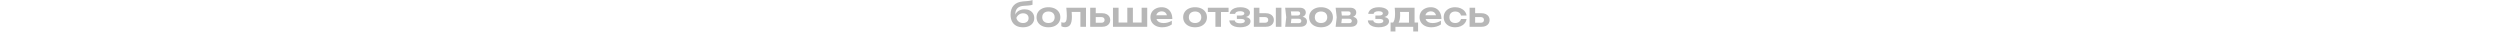 <?xml version="1.0" encoding="UTF-8"?> <svg xmlns="http://www.w3.org/2000/svg" width="1494" height="19" viewBox="0 0 1494 19" fill="none"><path d="M611.333 16.3C609.773 16.3 608.44 16.007 607.333 15.42C606.226 14.82 605.38 13.96 604.793 12.84C604.206 11.72 603.913 10.367 603.913 8.78C603.913 6.42 604.546 4.56 605.813 3.2C607.08 1.84 608.893 1.06 611.253 0.86C612.213 0.78 613.006 0.713 613.633 0.66C614.26 0.607 614.773 0.553 615.173 0.5C615.586 0.433 615.933 0.367 616.213 0.3C616.493 0.22 616.766 0.133 617.033 0.04V2.82C616.753 2.927 616.393 3.027 615.953 3.12C615.526 3.2 614.98 3.267 614.313 3.32C613.66 3.373 612.853 3.427 611.893 3.48C610.146 3.56 608.846 4.04 607.993 4.92C607.14 5.8 606.713 7.067 606.713 8.72V9.26L606.593 9.02C606.86 8.3 607.266 7.68 607.813 7.16C608.36 6.64 609.013 6.247 609.773 5.98C610.546 5.7 611.38 5.56 612.273 5.56C613.433 5.56 614.446 5.78 615.313 6.22C616.18 6.647 616.853 7.253 617.333 8.04C617.826 8.827 618.073 9.747 618.073 10.8C618.073 11.907 617.793 12.873 617.233 13.7C616.673 14.527 615.886 15.167 614.873 15.62C613.873 16.073 612.693 16.3 611.333 16.3ZM611.413 13.76C612.08 13.76 612.66 13.64 613.153 13.4C613.646 13.16 614.026 12.82 614.293 12.38C614.56 11.94 614.693 11.427 614.693 10.84C614.693 10.253 614.56 9.747 614.293 9.32C614.026 8.88 613.646 8.54 613.153 8.3C612.66 8.06 612.08 7.94 611.413 7.94C610.493 7.94 609.68 8.187 608.973 8.68C608.266 9.16 607.733 9.833 607.373 10.7C607.586 11.633 608.053 12.38 608.773 12.94C609.506 13.487 610.386 13.76 611.413 13.76ZM626.557 16.3C625.143 16.3 623.903 16.053 622.837 15.56C621.77 15.053 620.937 14.353 620.337 13.46C619.737 12.553 619.437 11.507 619.437 10.32C619.437 9.12 619.737 8.073 620.337 7.18C620.937 6.273 621.77 5.573 622.837 5.08C623.903 4.573 625.143 4.32 626.557 4.32C627.97 4.32 629.21 4.573 630.277 5.08C631.343 5.573 632.17 6.273 632.757 7.18C633.357 8.073 633.657 9.12 633.657 10.32C633.657 11.507 633.357 12.553 632.757 13.46C632.17 14.353 631.343 15.053 630.277 15.56C629.21 16.053 627.97 16.3 626.557 16.3ZM626.557 13.76C627.33 13.76 627.99 13.62 628.537 13.34C629.097 13.06 629.523 12.667 629.817 12.16C630.123 11.64 630.277 11.027 630.277 10.32C630.277 9.6 630.123 8.987 629.817 8.48C629.523 7.96 629.097 7.56 628.537 7.28C627.99 7 627.33 6.86 626.557 6.86C625.797 6.86 625.137 7 624.577 7.28C624.017 7.56 623.583 7.96 623.277 8.48C622.983 8.987 622.837 9.6 622.837 10.32C622.837 11.027 622.983 11.64 623.277 12.16C623.583 12.667 624.017 13.06 624.577 13.34C625.137 13.62 625.797 13.76 626.557 13.76ZM637.231 4.62H648.991V16H645.651V5.62L647.191 7.14H638.891L640.331 5.9C640.398 6.713 640.451 7.467 640.491 8.16C640.544 8.84 640.571 9.453 640.571 10C640.571 12.187 640.244 13.773 639.591 14.76C638.951 15.747 637.911 16.24 636.471 16.24C636.071 16.24 635.684 16.193 635.311 16.1C634.951 16.02 634.598 15.88 634.251 15.68V13.26C634.491 13.353 634.724 13.427 634.951 13.48C635.191 13.52 635.411 13.54 635.611 13.54C636.291 13.54 636.778 13.233 637.071 12.62C637.378 11.993 637.531 10.967 637.531 9.54C637.531 8.9 637.504 8.167 637.451 7.34C637.411 6.513 637.338 5.607 637.231 4.62ZM651.502 16V4.62H654.822V15.14L653.742 13.6H658.182C658.795 13.6 659.268 13.453 659.602 13.16C659.935 12.853 660.102 12.44 660.102 11.92C660.102 11.373 659.935 10.953 659.602 10.66C659.268 10.353 658.795 10.2 658.182 10.2H653.762V7.9H658.682C659.655 7.9 660.495 8.073 661.202 8.42C661.922 8.753 662.482 9.227 662.882 9.84C663.282 10.44 663.482 11.147 663.482 11.96C663.482 12.76 663.282 13.467 662.882 14.08C662.482 14.693 661.928 15.167 661.222 15.5C660.515 15.833 659.682 16 658.722 16H651.502ZM665.115 16V4.62H668.455V14.48L667.435 13.48H674.435L673.675 14.48V4.62H677.015V14.48L676.115 13.48H683.235L682.235 14.48V4.62H685.575V16H665.115ZM694.523 16.3C693.176 16.3 691.97 16.053 690.903 15.56C689.85 15.053 689.016 14.347 688.403 13.44C687.803 12.533 687.503 11.48 687.503 10.28C687.503 9.093 687.79 8.053 688.363 7.16C688.95 6.267 689.75 5.573 690.763 5.08C691.776 4.573 692.93 4.32 694.223 4.32C695.543 4.32 696.676 4.613 697.623 5.2C698.57 5.773 699.296 6.587 699.803 7.64C700.323 8.693 700.583 9.933 700.583 11.36H690.183V9.14H698.783L697.483 9.94C697.43 9.273 697.263 8.707 696.983 8.24C696.716 7.773 696.35 7.413 695.883 7.16C695.416 6.907 694.87 6.78 694.243 6.78C693.563 6.78 692.97 6.92 692.463 7.2C691.97 7.467 691.583 7.847 691.303 8.34C691.036 8.82 690.903 9.387 690.903 10.04C690.903 10.827 691.076 11.5 691.423 12.06C691.77 12.62 692.276 13.047 692.943 13.34C693.61 13.633 694.416 13.78 695.363 13.78C696.216 13.78 697.076 13.66 697.943 13.42C698.81 13.167 699.59 12.813 700.283 12.36V14.6C699.536 15.133 698.663 15.553 697.663 15.86C696.676 16.153 695.63 16.3 694.523 16.3ZM714.174 16.3C712.761 16.3 711.521 16.053 710.454 15.56C709.387 15.053 708.554 14.353 707.954 13.46C707.354 12.553 707.054 11.507 707.054 10.32C707.054 9.12 707.354 8.073 707.954 7.18C708.554 6.273 709.387 5.573 710.454 5.08C711.521 4.573 712.761 4.32 714.174 4.32C715.587 4.32 716.827 4.573 717.894 5.08C718.961 5.573 719.787 6.273 720.374 7.18C720.974 8.073 721.274 9.12 721.274 10.32C721.274 11.507 720.974 12.553 720.374 13.46C719.787 14.353 718.961 15.053 717.894 15.56C716.827 16.053 715.587 16.3 714.174 16.3ZM714.174 13.76C714.947 13.76 715.607 13.62 716.154 13.34C716.714 13.06 717.141 12.667 717.434 12.16C717.741 11.64 717.894 11.027 717.894 10.32C717.894 9.6 717.741 8.987 717.434 8.48C717.141 7.96 716.714 7.56 716.154 7.28C715.607 7 714.947 6.86 714.174 6.86C713.414 6.86 712.754 7 712.194 7.28C711.634 7.56 711.201 7.96 710.894 8.48C710.601 8.987 710.454 9.6 710.454 10.32C710.454 11.027 710.601 11.64 710.894 12.16C711.201 12.667 711.634 13.06 712.194 13.34C712.754 13.62 713.414 13.76 714.174 13.76ZM726.331 5.78H729.671V16H726.331V5.78ZM721.811 4.62H734.191V7.18H721.811V4.62ZM741.067 16.3C739.8 16.3 738.693 16.14 737.747 15.82C736.8 15.487 736.06 15.013 735.527 14.4C734.993 13.773 734.7 13.04 734.647 12.2H737.887C737.98 12.76 738.3 13.187 738.847 13.48C739.393 13.773 740.133 13.92 741.067 13.92C741.96 13.92 742.653 13.807 743.147 13.58C743.653 13.34 743.907 12.973 743.907 12.48C743.907 12.08 743.693 11.787 743.267 11.6C742.853 11.4 742.187 11.3 741.267 11.3H739.147V9.3H741.207C742.033 9.3 742.64 9.18 743.027 8.94C743.427 8.7 743.627 8.4 743.627 8.04C743.627 7.6 743.393 7.267 742.927 7.04C742.473 6.813 741.86 6.7 741.087 6.7C740.233 6.7 739.547 6.833 739.027 7.1C738.507 7.367 738.2 7.767 738.107 8.3H734.887C734.94 7.567 735.22 6.9 735.727 6.3C736.233 5.7 736.947 5.22 737.867 4.86C738.8 4.5 739.92 4.32 741.227 4.32C742.387 4.32 743.4 4.46 744.267 4.74C745.133 5.02 745.807 5.407 746.287 5.9C746.767 6.393 747.007 6.96 747.007 7.6C747.007 8.107 746.847 8.573 746.527 9C746.22 9.427 745.72 9.767 745.027 10.02C744.347 10.273 743.453 10.4 742.347 10.4V10.06C743.933 9.993 745.153 10.187 746.007 10.64C746.873 11.093 747.307 11.787 747.307 12.72C747.307 13.4 747.06 14.013 746.567 14.56C746.087 15.107 745.38 15.533 744.447 15.84C743.513 16.147 742.387 16.3 741.067 16.3ZM762.434 4.62H765.774V16H762.434V4.62ZM749.294 16V4.62H752.614V15.14L751.534 13.6H755.974C756.588 13.6 757.061 13.453 757.394 13.16C757.728 12.853 757.894 12.44 757.894 11.92C757.894 11.373 757.728 10.953 757.394 10.66C757.061 10.353 756.588 10.2 755.974 10.2H751.554V7.9H756.474C757.448 7.9 758.288 8.073 758.994 8.42C759.714 8.753 760.274 9.227 760.674 9.84C761.074 10.44 761.274 11.147 761.274 11.96C761.274 12.76 761.074 13.467 760.674 14.08C760.274 14.693 759.721 15.167 759.014 15.5C758.308 15.833 757.474 16 756.514 16H749.294ZM768.018 16L768.658 10.32L768.018 4.62H776.778C777.872 4.62 778.738 4.88 779.378 5.4C780.018 5.907 780.338 6.6 780.338 7.48C780.338 8.307 780.018 8.98 779.378 9.5C778.738 10.007 777.845 10.307 776.698 10.4L776.938 9.84C778.272 9.88 779.285 10.16 779.978 10.68C780.685 11.187 781.038 11.9 781.038 12.82C781.038 13.807 780.678 14.587 779.958 15.16C779.252 15.72 778.278 16 777.038 16H768.018ZM771.238 15.26L769.958 13.84H776.018C776.592 13.84 777.012 13.727 777.278 13.5C777.545 13.26 777.678 12.927 777.678 12.5C777.678 12.113 777.532 11.8 777.238 11.56C776.945 11.307 776.465 11.18 775.798 11.18H770.638V9.28H775.358C775.918 9.28 776.325 9.167 776.578 8.94C776.845 8.713 776.978 8.407 776.978 8.02C776.978 7.66 776.858 7.367 776.618 7.14C776.392 6.913 776.018 6.8 775.498 6.8H769.978L771.238 5.38L771.858 10.32L771.238 15.26ZM789.447 16.3C788.034 16.3 786.794 16.053 785.727 15.56C784.661 15.053 783.827 14.353 783.227 13.46C782.627 12.553 782.327 11.507 782.327 10.32C782.327 9.12 782.627 8.073 783.227 7.18C783.827 6.273 784.661 5.573 785.727 5.08C786.794 4.573 788.034 4.32 789.447 4.32C790.861 4.32 792.101 4.573 793.167 5.08C794.234 5.573 795.061 6.273 795.647 7.18C796.247 8.073 796.547 9.12 796.547 10.32C796.547 11.507 796.247 12.553 795.647 13.46C795.061 14.353 794.234 15.053 793.167 15.56C792.101 16.053 790.861 16.3 789.447 16.3ZM789.447 13.76C790.221 13.76 790.881 13.62 791.427 13.34C791.987 13.06 792.414 12.667 792.707 12.16C793.014 11.64 793.167 11.027 793.167 10.32C793.167 9.6 793.014 8.987 792.707 8.48C792.414 7.96 791.987 7.56 791.427 7.28C790.881 7 790.221 6.86 789.447 6.86C788.687 6.86 788.027 7 787.467 7.28C786.907 7.56 786.474 7.96 786.167 8.48C785.874 8.987 785.727 9.6 785.727 10.32C785.727 11.027 785.874 11.64 786.167 12.16C786.474 12.667 786.907 13.06 787.467 13.34C788.027 13.62 788.687 13.76 789.447 13.76ZM798.175 16L798.815 10.32L798.175 4.62H806.935C808.028 4.62 808.895 4.88 809.535 5.4C810.175 5.907 810.495 6.6 810.495 7.48C810.495 8.307 810.175 8.98 809.535 9.5C808.895 10.007 808.001 10.307 806.855 10.4L807.095 9.84C808.428 9.88 809.441 10.16 810.135 10.68C810.841 11.187 811.195 11.9 811.195 12.82C811.195 13.807 810.835 14.587 810.115 15.16C809.408 15.72 808.435 16 807.195 16H798.175ZM801.395 15.26L800.115 13.84H806.175C806.748 13.84 807.168 13.727 807.435 13.5C807.701 13.26 807.835 12.927 807.835 12.5C807.835 12.113 807.688 11.8 807.395 11.56C807.101 11.307 806.621 11.18 805.955 11.18H800.795V9.28H805.515C806.075 9.28 806.481 9.167 806.735 8.94C807.001 8.713 807.135 8.407 807.135 8.02C807.135 7.66 807.015 7.367 806.775 7.14C806.548 6.913 806.175 6.8 805.655 6.8H800.135L801.395 5.38L802.015 10.32L801.395 15.26ZM823.84 16.3C822.574 16.3 821.467 16.14 820.52 15.82C819.574 15.487 818.834 15.013 818.3 14.4C817.767 13.773 817.474 13.04 817.42 12.2H820.66C820.754 12.76 821.074 13.187 821.62 13.48C822.167 13.773 822.907 13.92 823.84 13.92C824.734 13.92 825.427 13.807 825.92 13.58C826.427 13.34 826.68 12.973 826.68 12.48C826.68 12.08 826.467 11.787 826.04 11.6C825.627 11.4 824.96 11.3 824.04 11.3H821.92V9.3H823.98C824.807 9.3 825.414 9.18 825.8 8.94C826.2 8.7 826.4 8.4 826.4 8.04C826.4 7.6 826.167 7.267 825.7 7.04C825.247 6.813 824.634 6.7 823.86 6.7C823.007 6.7 822.32 6.833 821.8 7.1C821.28 7.367 820.974 7.767 820.88 8.3H817.66C817.714 7.567 817.994 6.9 818.5 6.3C819.007 5.7 819.72 5.22 820.64 4.86C821.574 4.5 822.694 4.32 824 4.32C825.16 4.32 826.174 4.46 827.04 4.74C827.907 5.02 828.58 5.407 829.06 5.9C829.54 6.393 829.78 6.96 829.78 7.6C829.78 8.107 829.62 8.573 829.3 9C828.994 9.427 828.494 9.767 827.8 10.02C827.12 10.273 826.227 10.4 825.12 10.4V10.06C826.707 9.993 827.927 10.187 828.78 10.64C829.647 11.093 830.08 11.787 830.08 12.72C830.08 13.4 829.834 14.013 829.34 14.56C828.86 15.107 828.154 15.533 827.22 15.84C826.287 16.147 825.16 16.3 823.84 16.3ZM847.45 13.48V18.8H844.55V16H833.91V18.8H831.01V13.48H834.19L834.93 13.54H843.21L843.87 13.48H847.45ZM833.47 4.62H845.35V15.24H842.01V5.58L843.55 7.12H835.13L836.47 5.92C836.59 6.493 836.663 7.04 836.69 7.56C836.716 8.067 836.73 8.54 836.73 8.98C836.73 10.873 836.443 12.353 835.87 13.42C835.296 14.473 834.49 15 833.45 15L832.09 13.86C833.156 13.087 833.69 11.24 833.69 8.32C833.69 7.747 833.67 7.153 833.63 6.54C833.59 5.913 833.536 5.273 833.47 4.62ZM855.343 16.3C853.997 16.3 852.79 16.053 851.723 15.56C850.67 15.053 849.837 14.347 849.223 13.44C848.623 12.533 848.323 11.48 848.323 10.28C848.323 9.093 848.61 8.053 849.183 7.16C849.77 6.267 850.57 5.573 851.583 5.08C852.597 4.573 853.75 4.32 855.043 4.32C856.363 4.32 857.497 4.613 858.443 5.2C859.39 5.773 860.117 6.587 860.623 7.64C861.143 8.693 861.403 9.933 861.403 11.36H851.003V9.14H859.603L858.303 9.94C858.25 9.273 858.083 8.707 857.803 8.24C857.537 7.773 857.17 7.413 856.703 7.16C856.237 6.907 855.69 6.78 855.063 6.78C854.383 6.78 853.79 6.92 853.283 7.2C852.79 7.467 852.403 7.847 852.123 8.34C851.857 8.82 851.723 9.387 851.723 10.04C851.723 10.827 851.897 11.5 852.243 12.06C852.59 12.62 853.097 13.047 853.763 13.34C854.43 13.633 855.237 13.78 856.183 13.78C857.037 13.78 857.897 13.66 858.763 13.42C859.63 13.167 860.41 12.813 861.103 12.36V14.6C860.357 15.133 859.483 15.553 858.483 15.86C857.497 16.153 856.45 16.3 855.343 16.3ZM876.417 11.36C876.284 12.333 875.904 13.193 875.277 13.94C874.664 14.687 873.87 15.267 872.897 15.68C871.924 16.093 870.837 16.3 869.637 16.3C868.277 16.3 867.077 16.053 866.037 15.56C865.01 15.053 864.204 14.347 863.617 13.44C863.044 12.533 862.757 11.493 862.757 10.32C862.757 9.133 863.044 8.093 863.617 7.2C864.204 6.293 865.01 5.587 866.037 5.08C867.077 4.573 868.277 4.32 869.637 4.32C870.837 4.32 871.924 4.533 872.897 4.96C873.87 5.373 874.664 5.953 875.277 6.7C875.904 7.433 876.284 8.293 876.417 9.28H873.077C872.904 8.507 872.504 7.913 871.877 7.5C871.264 7.073 870.517 6.86 869.637 6.86C868.93 6.86 868.31 7 867.777 7.28C867.257 7.547 866.857 7.94 866.577 8.46C866.297 8.967 866.157 9.587 866.157 10.32C866.157 11.04 866.297 11.66 866.577 12.18C866.857 12.687 867.257 13.08 867.777 13.36C868.31 13.627 868.93 13.76 869.637 13.76C870.53 13.76 871.284 13.54 871.897 13.1C872.524 12.66 872.917 12.08 873.077 11.36H876.417ZM878.22 16V4.62H881.54V15.14L880.46 13.6H884.9C885.514 13.6 885.987 13.453 886.32 13.16C886.654 12.853 886.82 12.44 886.82 11.92C886.82 11.373 886.654 10.953 886.32 10.66C885.987 10.353 885.514 10.2 884.9 10.2H880.48V7.9H885.4C886.374 7.9 887.214 8.073 887.92 8.42C888.64 8.753 889.2 9.227 889.6 9.84C890 10.44 890.2 11.147 890.2 11.96C890.2 12.76 890 13.467 889.6 14.08C889.2 14.693 888.647 15.167 887.94 15.5C887.234 15.833 886.4 16 885.44 16H878.22Z" fill="#B7B7B7"></path></svg> 